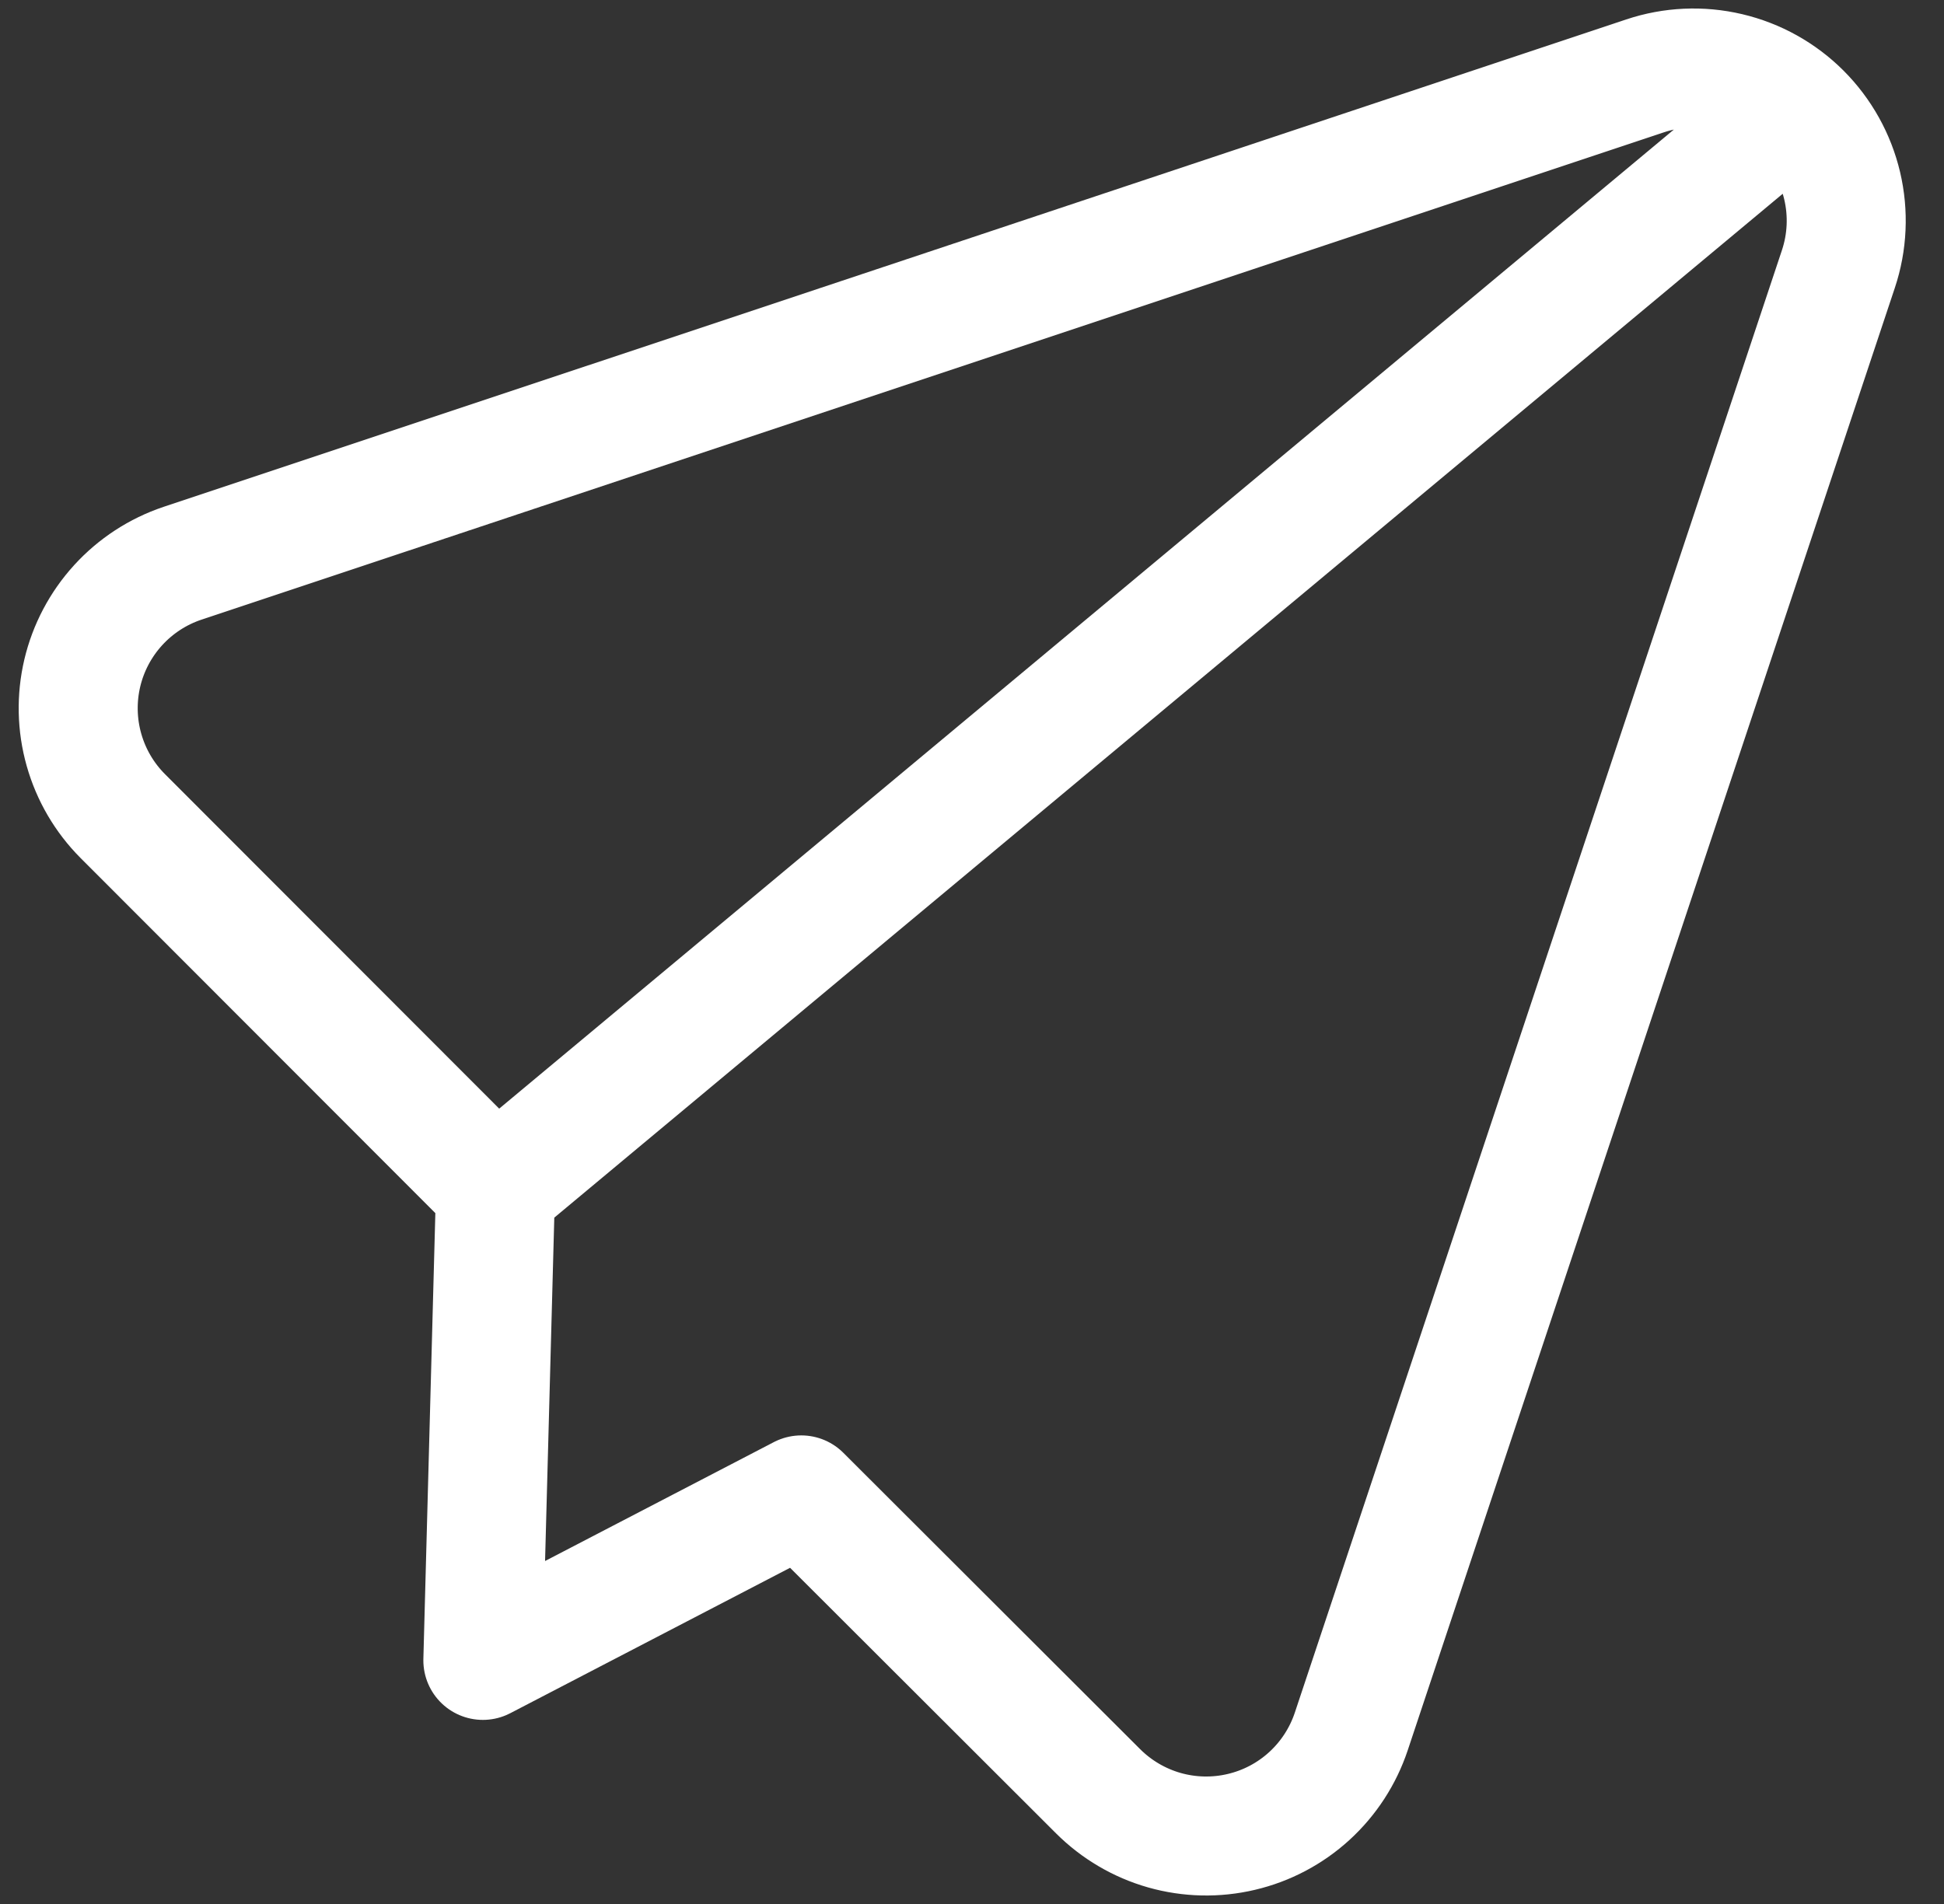 <?xml version="1.0" encoding="UTF-8"?>
<svg xmlns="http://www.w3.org/2000/svg" width="49" height="48" viewBox="0 0 49 48" fill="none">
  <rect x="0" y="0" width="49" height="48" fill="#333333" stroke="none"/>
  <path d="M12.49 29.979L3.092 20.571C2.63 20.107 2.294 19.532 2.116 18.901C1.938 18.271 1.924 17.605 2.074 16.968C2.225 16.33 2.536 15.742 2.977 15.258C3.419 14.773 3.976 14.41 4.597 14.201L41.465 1.913C42.144 1.686 42.872 1.653 43.568 1.817C44.265 1.981 44.902 2.336 45.408 2.842C45.913 3.348 46.268 3.985 46.433 4.682C46.597 5.378 46.564 6.106 46.337 6.785L34.059 43.653C33.851 44.276 33.487 44.835 33.003 45.278C32.518 45.721 31.928 46.033 31.288 46.183C30.649 46.334 29.982 46.319 29.35 46.14C28.718 45.96 28.143 45.622 27.678 45.158L20.197 37.687L12.171 41.859L12.49 29.979ZM12.49 29.979L45.236 2.681" stroke="white" stroke-width="3" stroke-linecap="round" stroke-linejoin="round"></path>
</svg>
